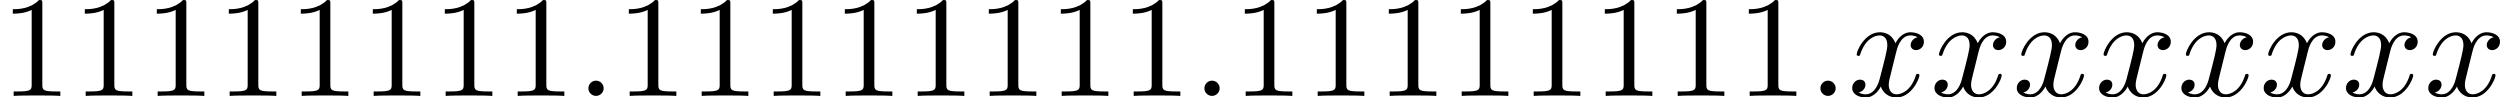 <?xml version='1.0' encoding='UTF-8'?>
<!-- This file was generated by dvisvgm 2.13.3 -->
<svg version='1.1' xmlns='http://www.w3.org/2000/svg' xmlns:xlink='http://www.w3.org/1999/xlink' width='345.924pt' height='13.489pt' viewBox='92.167 23.862 345.924 13.489'>
<defs>
<path id='g4-58' d='M1.913-.528C1.913-.817 1.674-1.056 1.385-1.056S.857-.817 .857-.528S1.096 0 1.385 0S1.913-.239 1.913-.528Z'/>
<path id='g4-120' d='M3.328-3.009C3.387-3.268 3.616-4.184 4.314-4.184C4.364-4.184 4.603-4.184 4.812-4.055C4.533-4.005 4.334-3.756 4.334-3.517C4.334-3.357 4.443-3.168 4.712-3.168C4.932-3.168 5.25-3.347 5.25-3.746C5.25-4.264 4.663-4.403 4.324-4.403C3.746-4.403 3.397-3.875 3.278-3.646C3.029-4.304 2.491-4.403 2.202-4.403C1.166-4.403 .598-3.118 .598-2.869C.598-2.77 .697-2.77 .717-2.77C.797-2.77 .827-2.79 .847-2.879C1.186-3.935 1.843-4.184 2.182-4.184C2.371-4.184 2.72-4.095 2.72-3.517C2.72-3.208 2.55-2.54 2.182-1.146C2.022-.528 1.674-.11 1.235-.11C1.176-.11 .946-.11 .737-.239C.986-.289 1.205-.498 1.205-.777C1.205-1.046 .986-1.126 .837-1.126C.538-1.126 .289-.867 .289-.548C.289-.09 .787 .11 1.225 .11C1.883 .11 2.242-.588 2.271-.648C2.391-.279 2.75 .11 3.347 .11C4.374 .11 4.941-1.176 4.941-1.425C4.941-1.524 4.852-1.524 4.822-1.524C4.732-1.524 4.712-1.484 4.692-1.415C4.364-.349 3.686-.11 3.367-.11C2.979-.11 2.819-.428 2.819-.767C2.819-.986 2.879-1.205 2.989-1.644L3.328-3.009Z'/>
<path id='g5-49' d='M2.929-6.376C2.929-6.615 2.929-6.635 2.7-6.635C2.082-5.998 1.205-5.998 .887-5.998V-5.689C1.086-5.689 1.674-5.689 2.192-5.948V-.787C2.192-.428 2.162-.309 1.265-.309H.946V0C1.295-.03 2.162-.03 2.56-.03S3.826-.03 4.174 0V-.309H3.856C2.959-.309 2.929-.418 2.929-.787V-6.376Z'/>
</defs>
<g id='page1' transform='matrix(2 0 0 2 0 0)'>
<use x='46.083' y='18.566' xlink:href='#g5-49'/>
<use x='51.065' y='18.566' xlink:href='#g5-49'/>
<use x='56.046' y='18.566' xlink:href='#g5-49'/>
<use x='61.027' y='18.566' xlink:href='#g5-49'/>
<use x='66.009' y='18.566' xlink:href='#g5-49'/>
<use x='70.99' y='18.566' xlink:href='#g5-49'/>
<use x='75.971' y='18.566' xlink:href='#g5-49'/>
<use x='80.953' y='18.566' xlink:href='#g5-49'/>
<use x='85.934' y='18.566' xlink:href='#g4-58'/>
<use x='88.702' y='18.566' xlink:href='#g5-49'/>
<use x='93.683' y='18.566' xlink:href='#g5-49'/>
<use x='98.664' y='18.566' xlink:href='#g5-49'/>
<use x='103.646' y='18.566' xlink:href='#g5-49'/>
<use x='108.627' y='18.566' xlink:href='#g5-49'/>
<use x='113.608' y='18.566' xlink:href='#g5-49'/>
<use x='118.59' y='18.566' xlink:href='#g5-49'/>
<use x='123.571' y='18.566' xlink:href='#g5-49'/>
<use x='128.552' y='18.566' xlink:href='#g4-58'/>
<use x='131.32' y='18.566' xlink:href='#g5-49'/>
<use x='136.301' y='18.566' xlink:href='#g5-49'/>
<use x='141.282' y='18.566' xlink:href='#g5-49'/>
<use x='146.264' y='18.566' xlink:href='#g5-49'/>
<use x='151.245' y='18.566' xlink:href='#g5-49'/>
<use x='156.226' y='18.566' xlink:href='#g5-49'/>
<use x='161.208' y='18.566' xlink:href='#g5-49'/>
<use x='166.189' y='18.566' xlink:href='#g5-49'/>
<use x='171.17' y='18.566' xlink:href='#g4-58'/>
<use x='173.938' y='18.566' xlink:href='#g4-120'/>
<use x='179.632' y='18.566' xlink:href='#g4-120'/>
<use x='185.326' y='18.566' xlink:href='#g4-120'/>
<use x='191.02' y='18.566' xlink:href='#g4-120'/>
<use x='196.713' y='18.566' xlink:href='#g4-120'/>
<use x='202.407' y='18.566' xlink:href='#g4-120'/>
<use x='208.101' y='18.566' xlink:href='#g4-120'/>
<use x='213.795' y='18.566' xlink:href='#g4-120'/>
</g>
</svg>